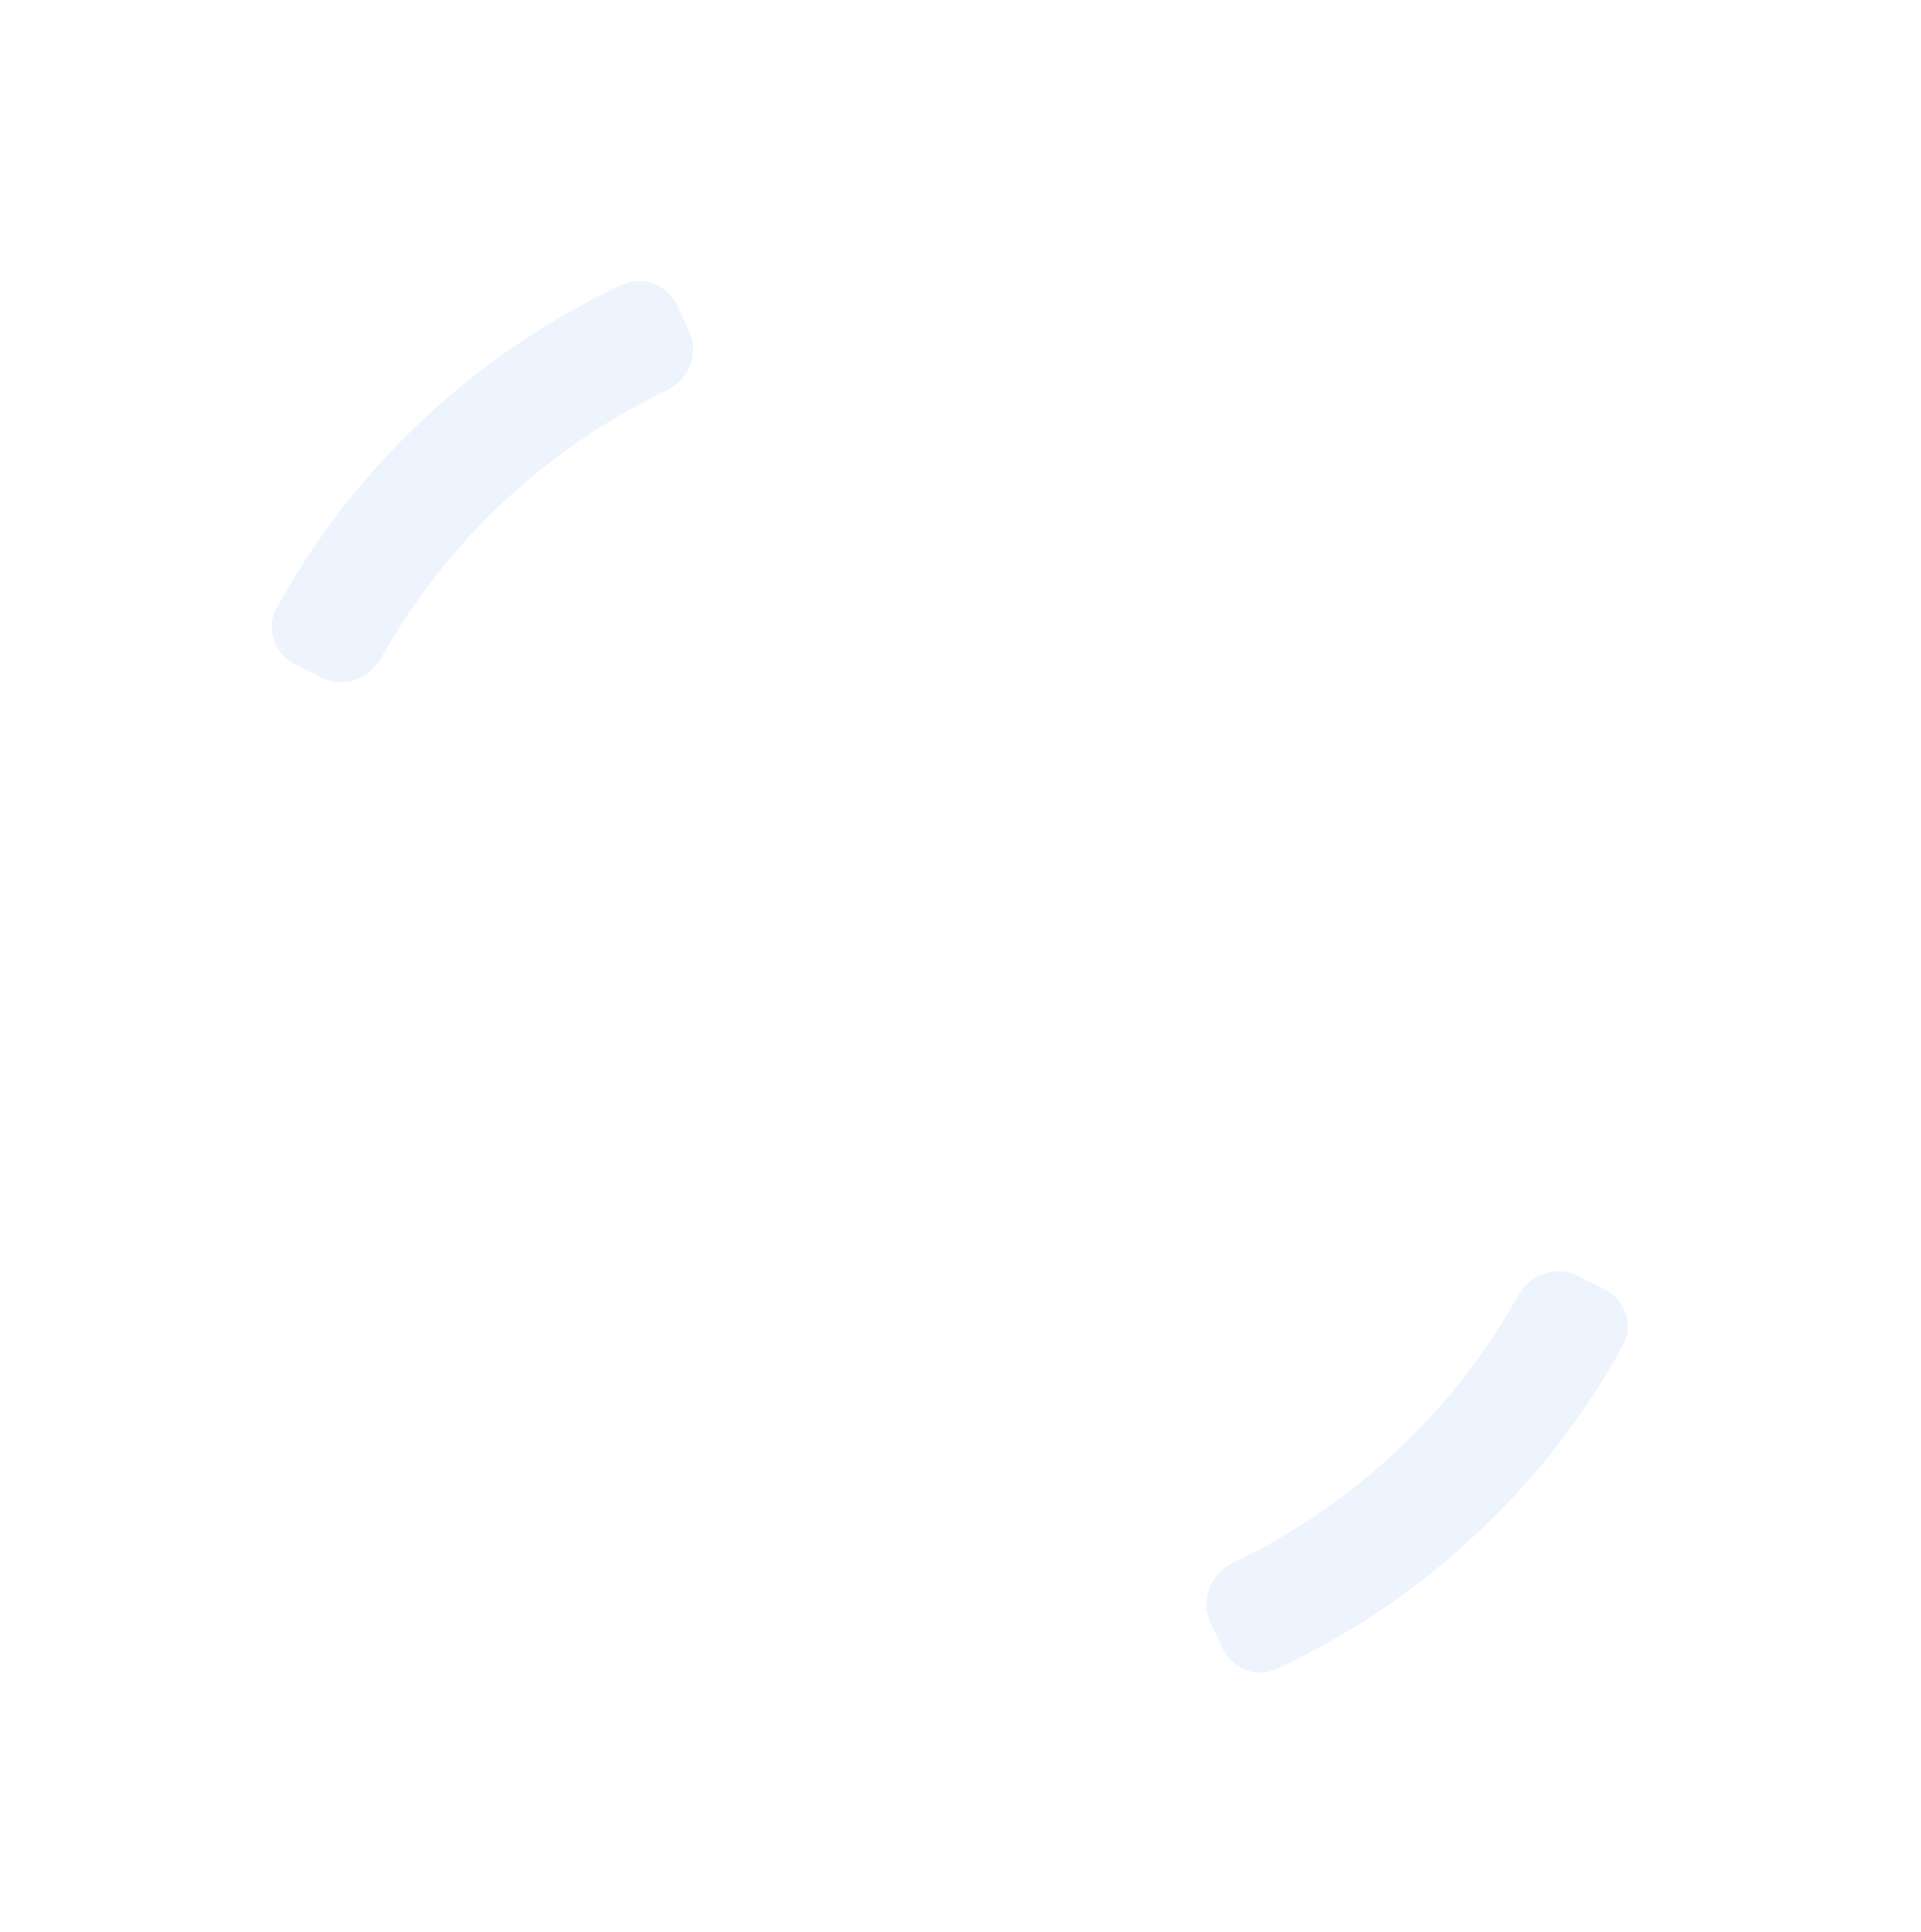 <svg width="179" height="180" viewBox="0 0 179 180" fill="none" xmlns="http://www.w3.org/2000/svg">
<path d="M63.093 28.443L64.21 30.842C65.181 32.928 64.188 35.391 62.113 36.386C50.834 41.789 41.52 50.543 35.512 61.33C34.413 63.301 31.966 64.156 29.953 63.137L27.485 61.887C25.547 60.906 24.736 58.55 25.78 56.646C32.966 43.533 44.279 32.929 58.008 26.515C59.936 25.615 62.195 26.513 63.093 28.443Z" fill="#B5D1FB" fill-opacity="0.24"/>
<path d="M113.907 153.557L112.79 151.158C111.819 149.072 112.812 146.609 114.887 145.614C126.166 140.211 135.48 131.457 141.488 120.671C142.587 118.699 145.033 117.844 147.047 118.863L149.515 120.113C151.453 121.094 152.264 123.449 151.22 125.354C144.034 138.467 132.721 149.071 118.992 155.484C117.064 156.385 114.805 155.487 113.907 153.557Z" fill="#B5D1FB" fill-opacity="0.24"/>
</svg>
